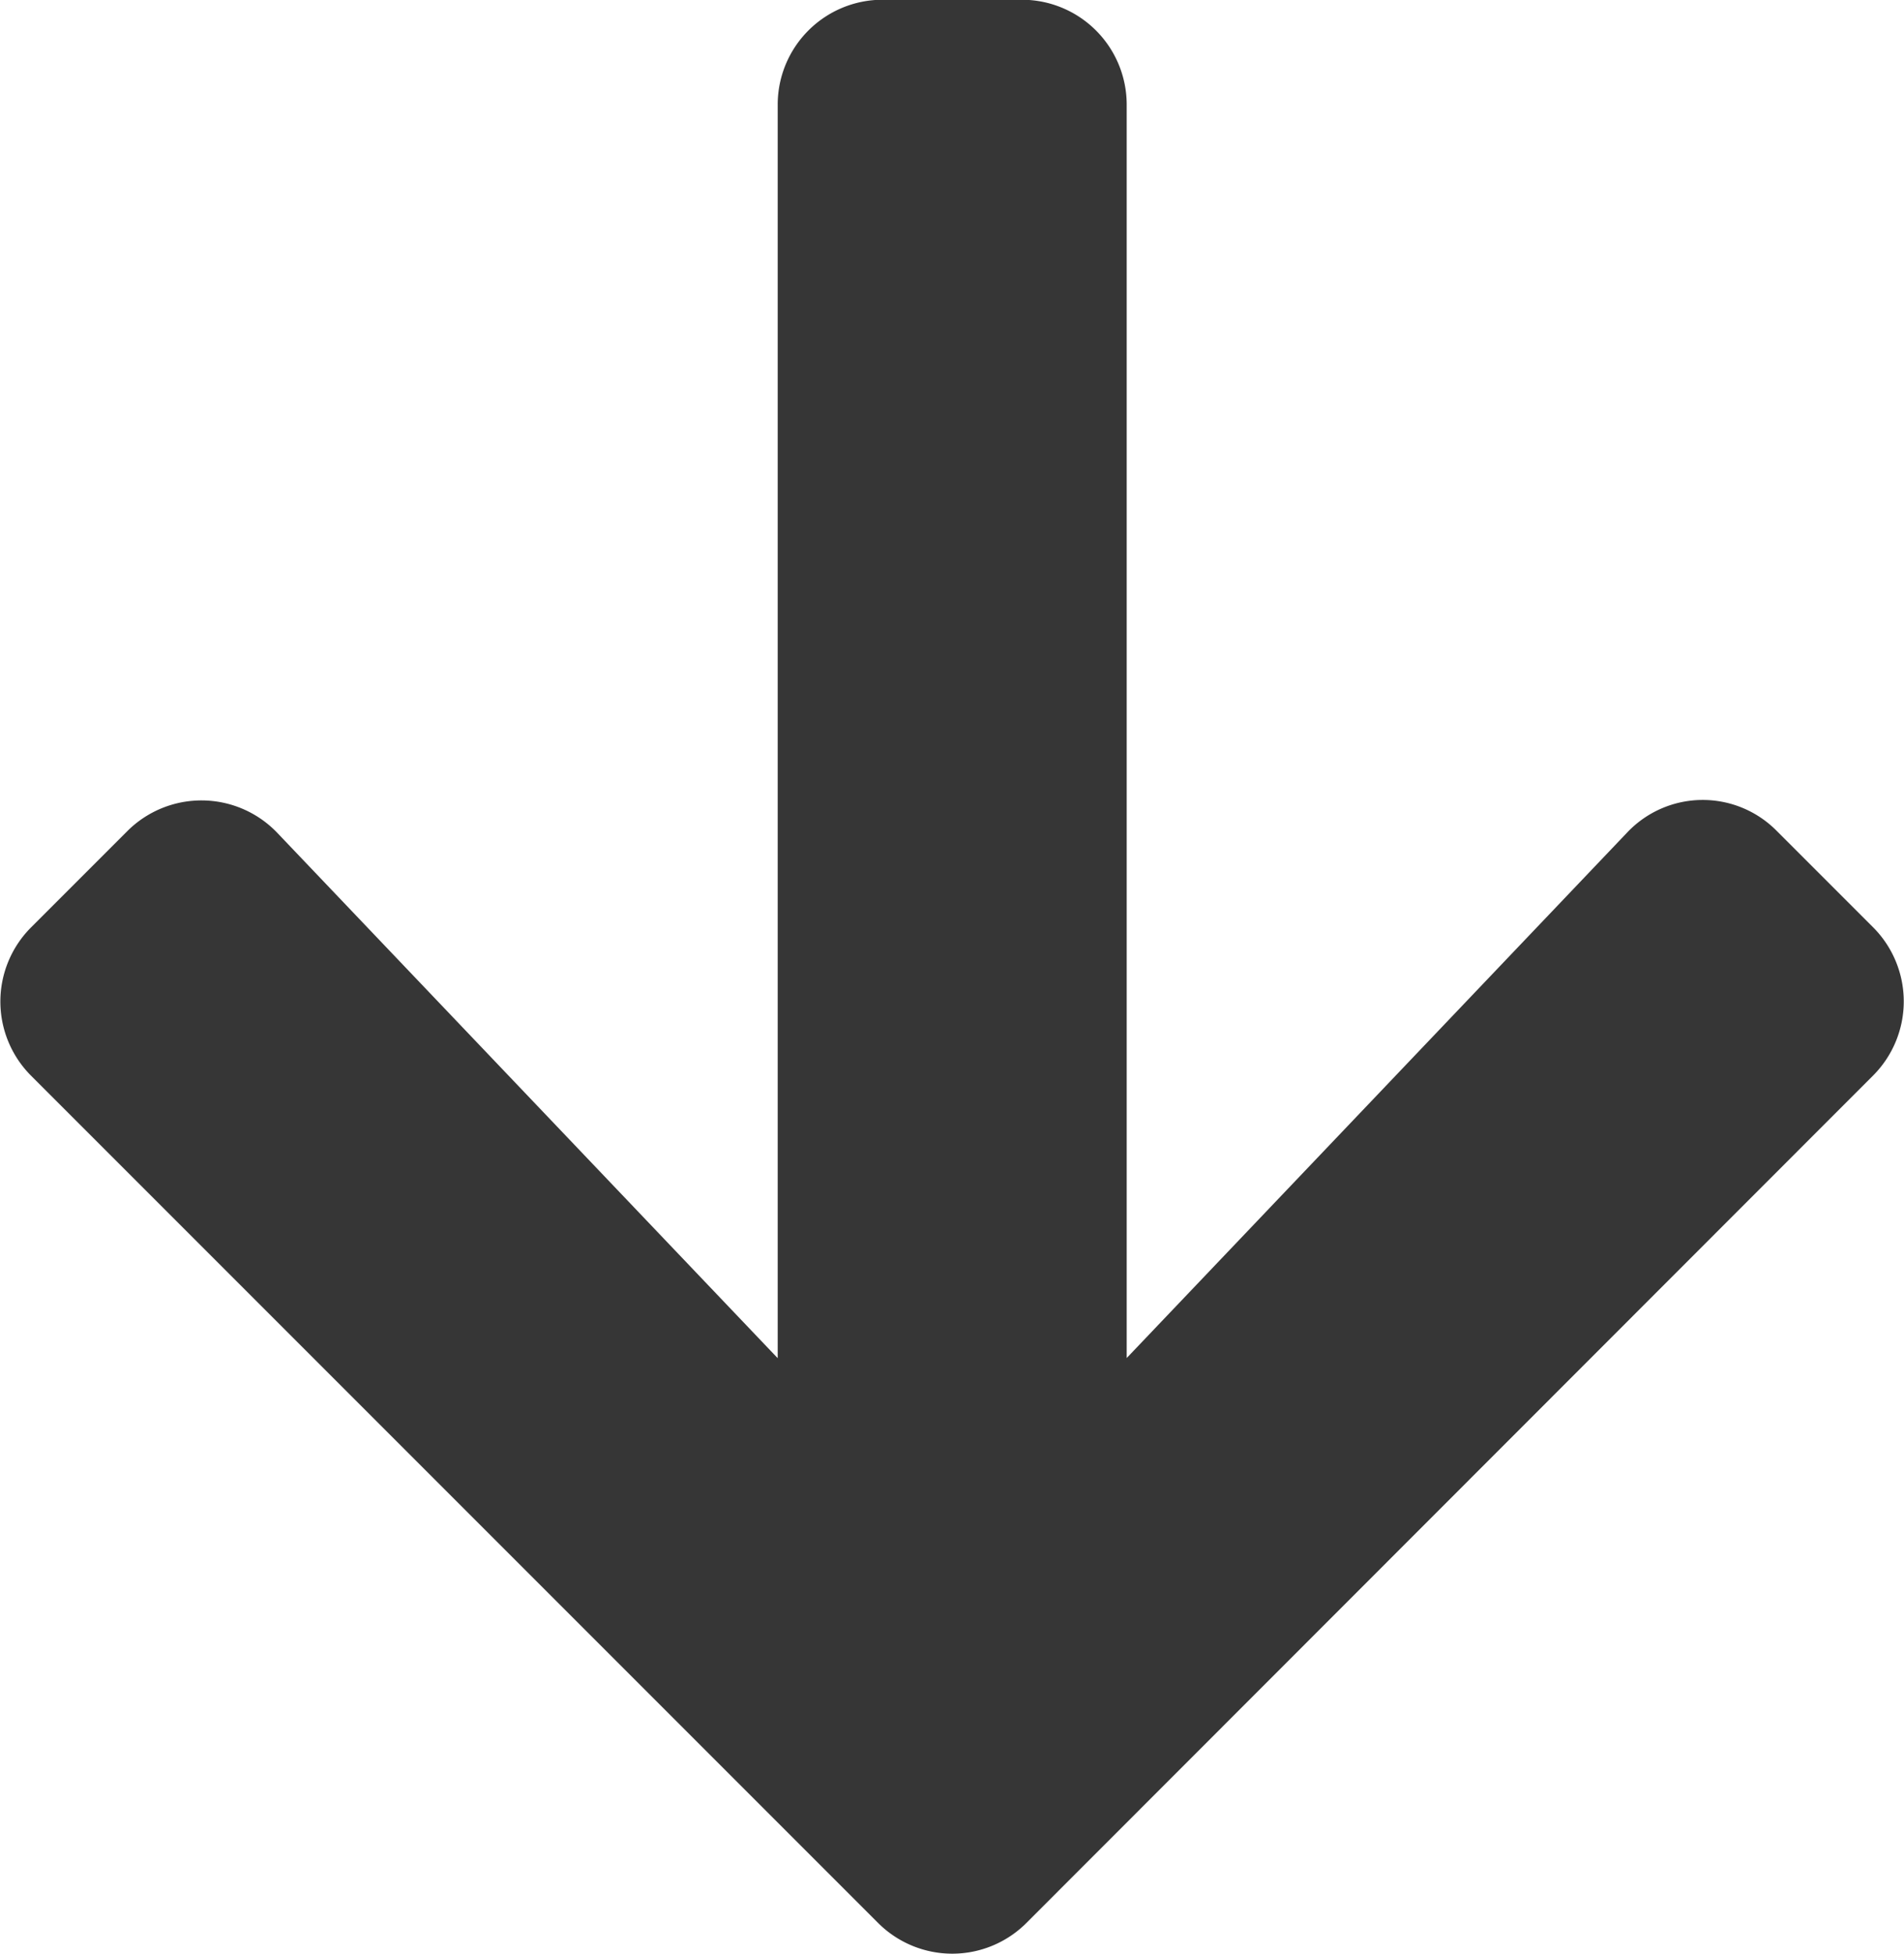 <svg xmlns="http://www.w3.org/2000/svg" width="14.523" height="14.901" viewBox="0 0 14.523 14.901">
  <path id="Icon_awesome-arrow-down" data-name="Icon awesome-arrow-down" d="M13.948,8.585l.738.738a.8.8,0,0,1,0,1.127L8.224,16.916a.8.8,0,0,1-1.127,0L.632,10.451a.8.8,0,0,1,0-1.127l.738-.738A.8.8,0,0,1,2.511,8.6l3.818,4.007V3.048a.8.8,0,0,1,.8-.8H8.191a.8.8,0,0,1,.8.8v9.558L12.807,8.6A.793.793,0,0,1,13.948,8.585Z" transform="translate(-0.397 -2.25)" fill="#363636"/>
</svg>
